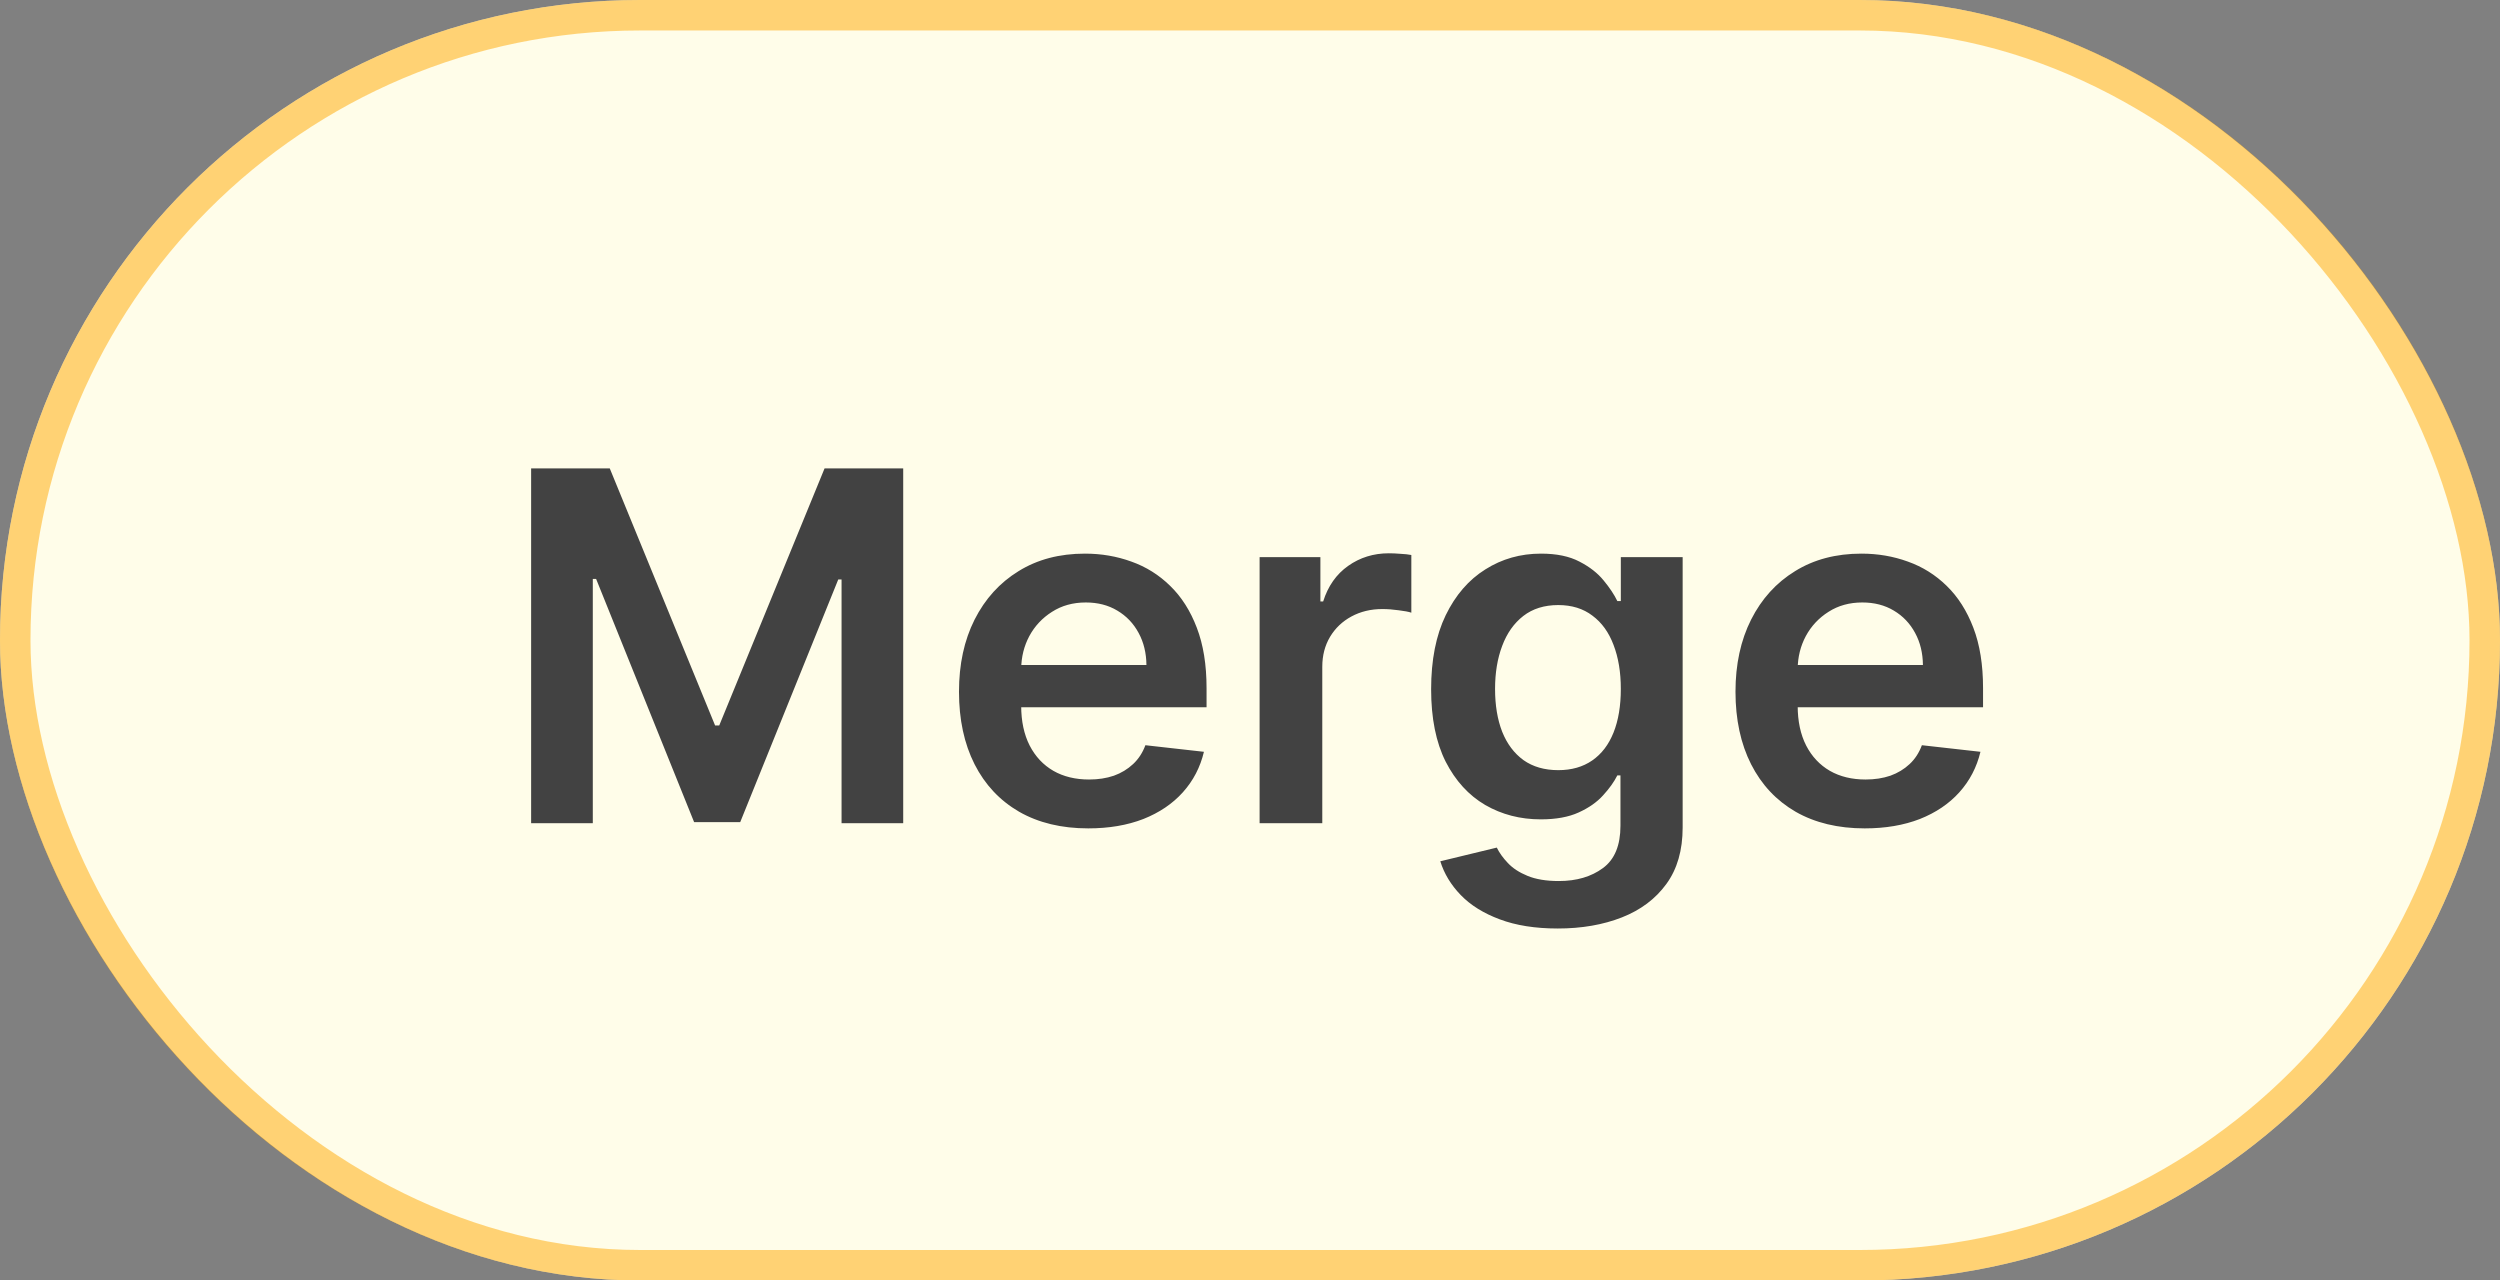 <svg width="82" height="42" viewBox="0 0 82 42" fill="none" xmlns="http://www.w3.org/2000/svg">
<rect x="0" y="0" width="82" height="42" fill="#808080" stroke="none"/>
<rect width="82" height="42" rx="21" fill="#FFFDE9"/>
<rect x="0.5" y="0.5" width="81" height="41" rx="20.5" stroke="#FFA800" stroke-opacity="0.5"/>
<path d="M17.421 15.363H20L23.455 23.795H23.591L27.046 15.363H29.625V27H27.603V19.006H27.495L24.279 26.966H22.767L19.552 18.988H19.444V27H17.421V15.363ZM35.694 27.171C34.819 27.171 34.063 26.989 33.427 26.625C32.794 26.258 32.307 25.739 31.966 25.068C31.625 24.394 31.455 23.6 31.455 22.687C31.455 21.79 31.625 21.002 31.966 20.324C32.311 19.642 32.792 19.112 33.41 18.733C34.027 18.35 34.752 18.159 35.586 18.159C36.124 18.159 36.631 18.246 37.109 18.42C37.59 18.591 38.014 18.856 38.381 19.216C38.753 19.576 39.044 20.034 39.256 20.591C39.468 21.144 39.575 21.803 39.575 22.568V23.199H32.421V21.812H37.603C37.599 21.419 37.514 21.068 37.347 20.761C37.181 20.451 36.948 20.206 36.648 20.028C36.353 19.85 36.008 19.761 35.614 19.761C35.194 19.761 34.825 19.863 34.506 20.068C34.188 20.269 33.94 20.534 33.762 20.863C33.588 21.189 33.499 21.547 33.495 21.937V23.148C33.495 23.655 33.588 24.091 33.773 24.454C33.959 24.814 34.218 25.091 34.552 25.284C34.885 25.474 35.275 25.568 35.722 25.568C36.022 25.568 36.292 25.526 36.535 25.443C36.777 25.356 36.987 25.229 37.165 25.062C37.343 24.896 37.478 24.689 37.569 24.443L39.489 24.659C39.368 25.167 39.137 25.61 38.796 25.989C38.459 26.364 38.027 26.655 37.501 26.864C36.974 27.068 36.372 27.171 35.694 27.171ZM41.315 27V18.273H43.309V19.727H43.4C43.559 19.223 43.832 18.835 44.218 18.562C44.608 18.286 45.053 18.148 45.553 18.148C45.667 18.148 45.794 18.153 45.934 18.165C46.078 18.172 46.197 18.185 46.292 18.204V20.096C46.205 20.066 46.067 20.04 45.877 20.017C45.692 19.99 45.512 19.977 45.337 19.977C44.962 19.977 44.625 20.059 44.326 20.221C44.031 20.381 43.798 20.602 43.627 20.886C43.457 21.17 43.371 21.498 43.371 21.869V27H41.315ZM51.095 30.455C50.356 30.455 49.721 30.354 49.191 30.154C48.661 29.956 48.235 29.691 47.913 29.358C47.591 29.025 47.367 28.655 47.242 28.25L49.095 27.801C49.178 27.972 49.299 28.14 49.458 28.307C49.617 28.477 49.831 28.617 50.1 28.727C50.373 28.841 50.716 28.898 51.129 28.898C51.712 28.898 52.195 28.756 52.578 28.472C52.96 28.191 53.151 27.729 53.151 27.085V25.432H53.049C52.943 25.644 52.788 25.862 52.583 26.085C52.383 26.309 52.115 26.496 51.782 26.648C51.453 26.799 51.038 26.875 50.538 26.875C49.867 26.875 49.259 26.718 48.714 26.403C48.172 26.085 47.74 25.612 47.418 24.983C47.1 24.35 46.941 23.559 46.941 22.608C46.941 21.649 47.1 20.841 47.418 20.182C47.74 19.519 48.174 19.017 48.72 18.676C49.265 18.331 49.873 18.159 50.544 18.159C51.055 18.159 51.475 18.246 51.805 18.42C52.138 18.591 52.403 18.797 52.6 19.04C52.797 19.278 52.947 19.504 53.049 19.716H53.163V18.273H55.191V27.142C55.191 27.888 55.013 28.506 54.657 28.994C54.301 29.483 53.814 29.849 53.197 30.091C52.58 30.333 51.879 30.455 51.095 30.455ZM51.112 25.261C51.547 25.261 51.919 25.155 52.225 24.943C52.532 24.731 52.765 24.426 52.924 24.028C53.083 23.631 53.163 23.153 53.163 22.596C53.163 22.047 53.083 21.566 52.924 21.153C52.769 20.74 52.538 20.42 52.231 20.193C51.928 19.962 51.555 19.846 51.112 19.846C50.653 19.846 50.271 19.966 49.964 20.204C49.657 20.443 49.426 20.771 49.271 21.187C49.115 21.6 49.038 22.07 49.038 22.596C49.038 23.131 49.115 23.598 49.271 24C49.43 24.398 49.663 24.708 49.97 24.932C50.28 25.151 50.661 25.261 51.112 25.261ZM61.163 27.171C60.288 27.171 59.532 26.989 58.896 26.625C58.263 26.258 57.777 25.739 57.436 25.068C57.095 24.394 56.924 23.6 56.924 22.687C56.924 21.79 57.095 21.002 57.436 20.324C57.78 19.642 58.261 19.112 58.879 18.733C59.496 18.35 60.222 18.159 61.055 18.159C61.593 18.159 62.1 18.246 62.578 18.42C63.059 18.591 63.483 18.856 63.851 19.216C64.222 19.576 64.513 20.034 64.726 20.591C64.938 21.144 65.044 21.803 65.044 22.568V23.199H57.89V21.812H63.072C63.068 21.419 62.983 21.068 62.816 20.761C62.65 20.451 62.417 20.206 62.118 20.028C61.822 19.85 61.477 19.761 61.084 19.761C60.663 19.761 60.294 19.863 59.975 20.068C59.657 20.269 59.409 20.534 59.231 20.863C59.057 21.189 58.968 21.547 58.964 21.937V23.148C58.964 23.655 59.057 24.091 59.242 24.454C59.428 24.814 59.688 25.091 60.021 25.284C60.354 25.474 60.744 25.568 61.191 25.568C61.491 25.568 61.761 25.526 62.004 25.443C62.246 25.356 62.457 25.229 62.635 25.062C62.813 24.896 62.947 24.689 63.038 24.443L64.959 24.659C64.837 25.167 64.606 25.61 64.265 25.989C63.928 26.364 63.496 26.655 62.97 26.864C62.443 27.068 61.841 27.171 61.163 27.171Z" fill="#424242"/>
</svg>
